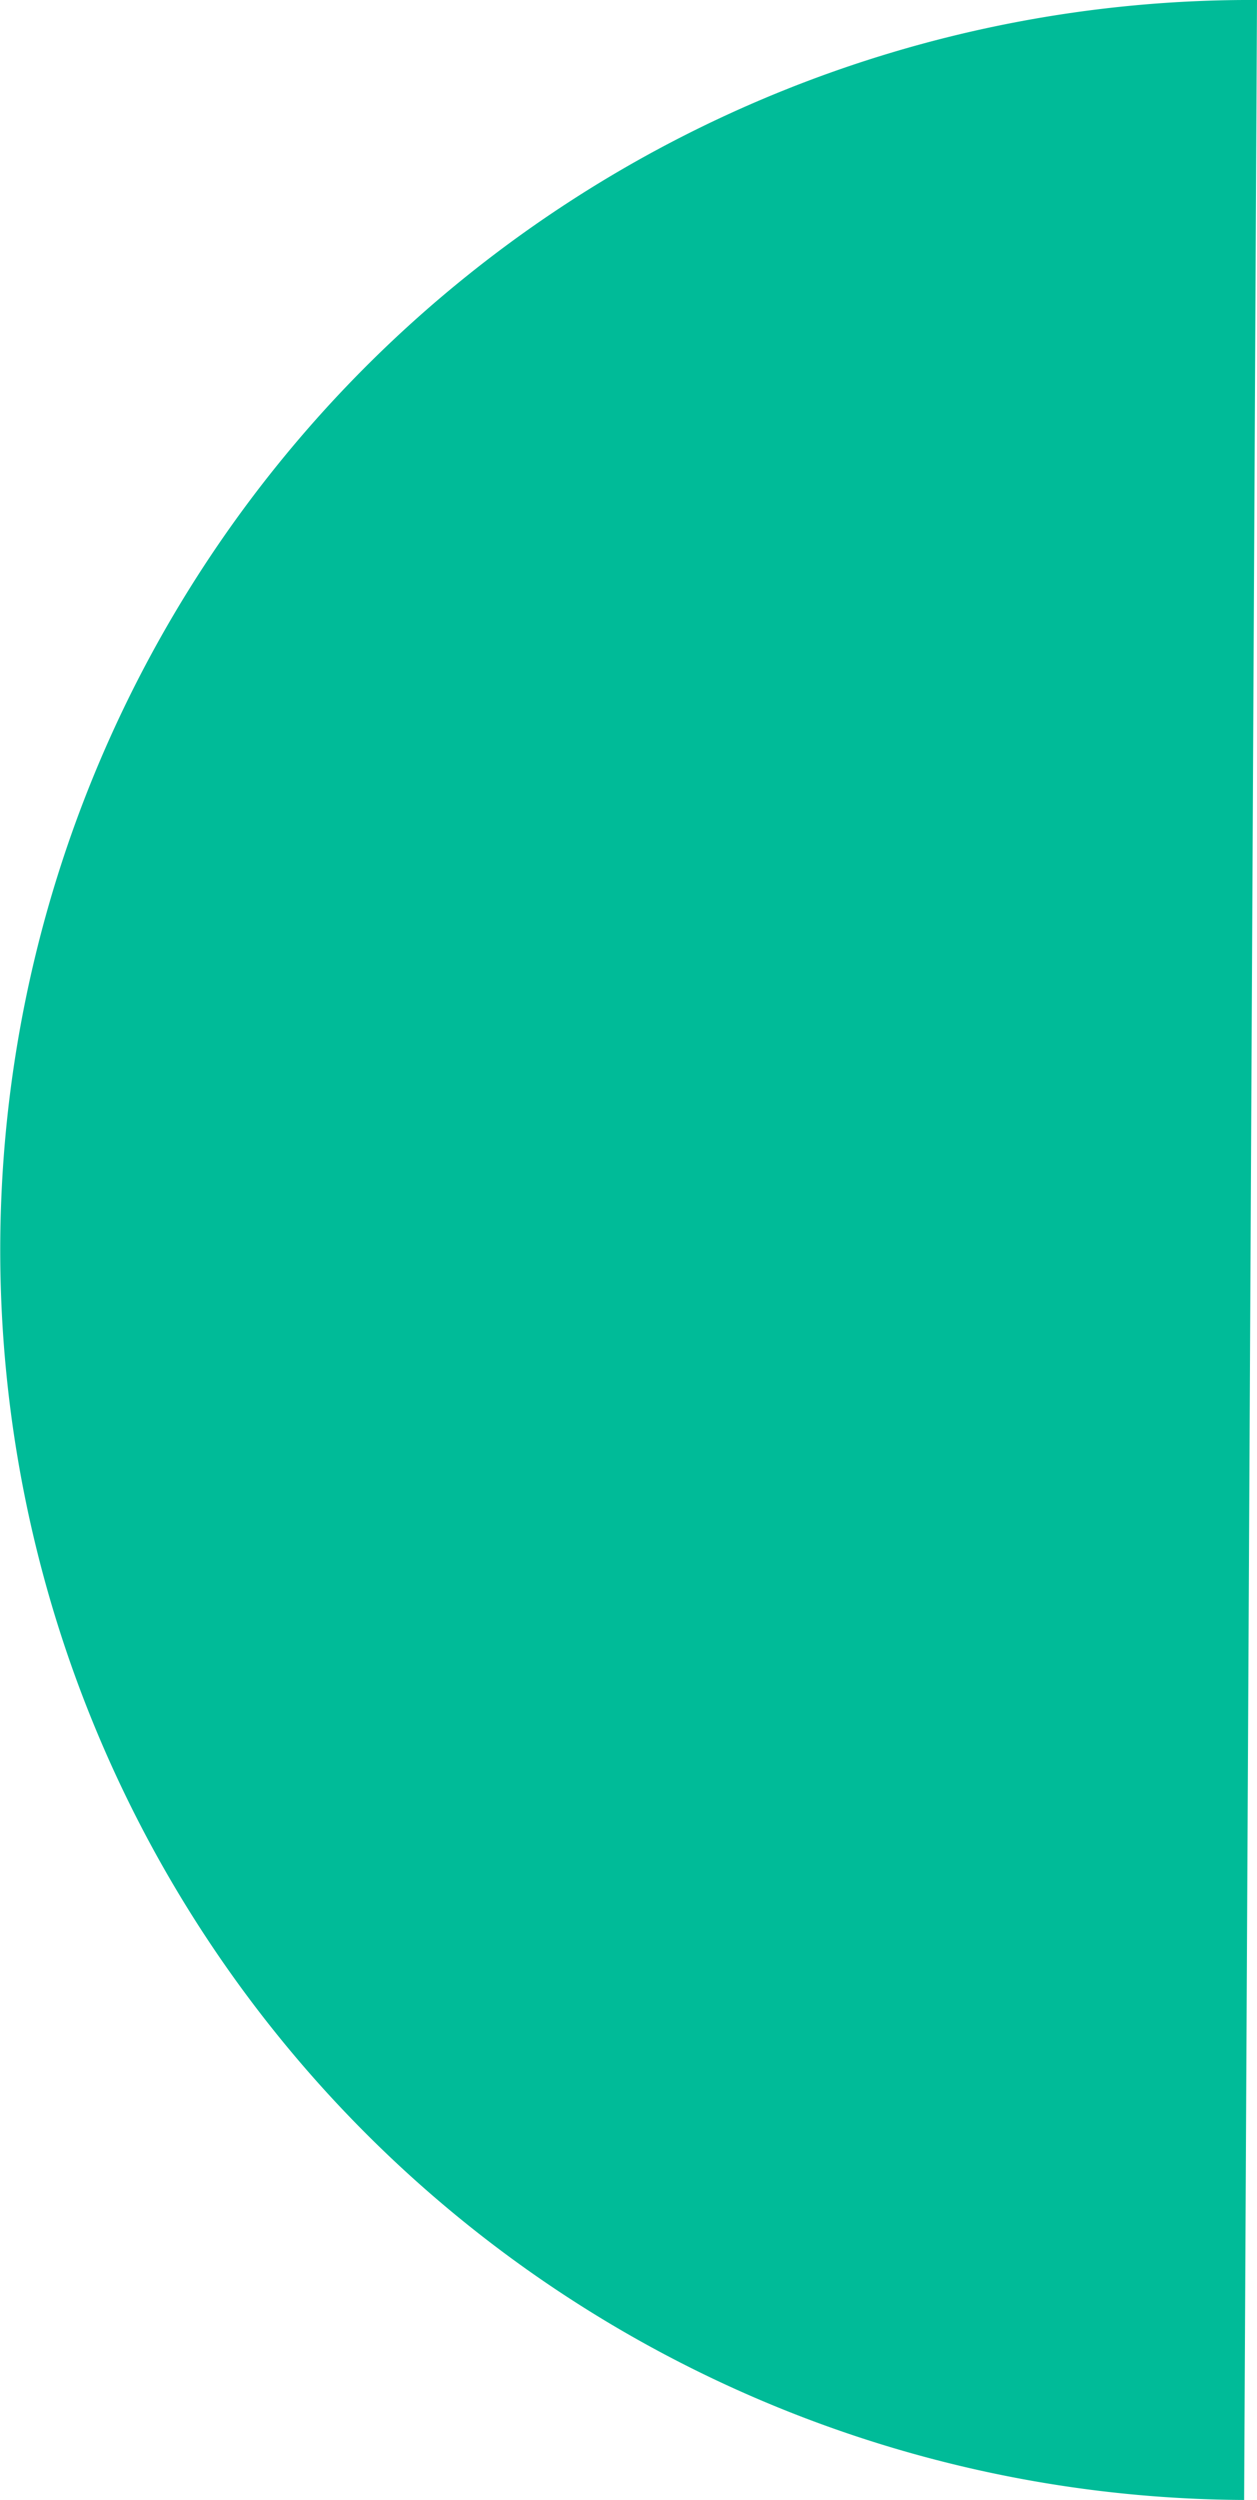 <svg xmlns="http://www.w3.org/2000/svg" width="86" height="171" viewBox="0 0 86 171">
  <path id="Ellipse_16" data-name="Ellipse 16"
    d="M25.372,24.732A85.5,85.5,0,0,0,85.119,171L86,0A85.59,85.59,0,0,0,25.372,24.732Z" fill="#00bb98" />
</svg>